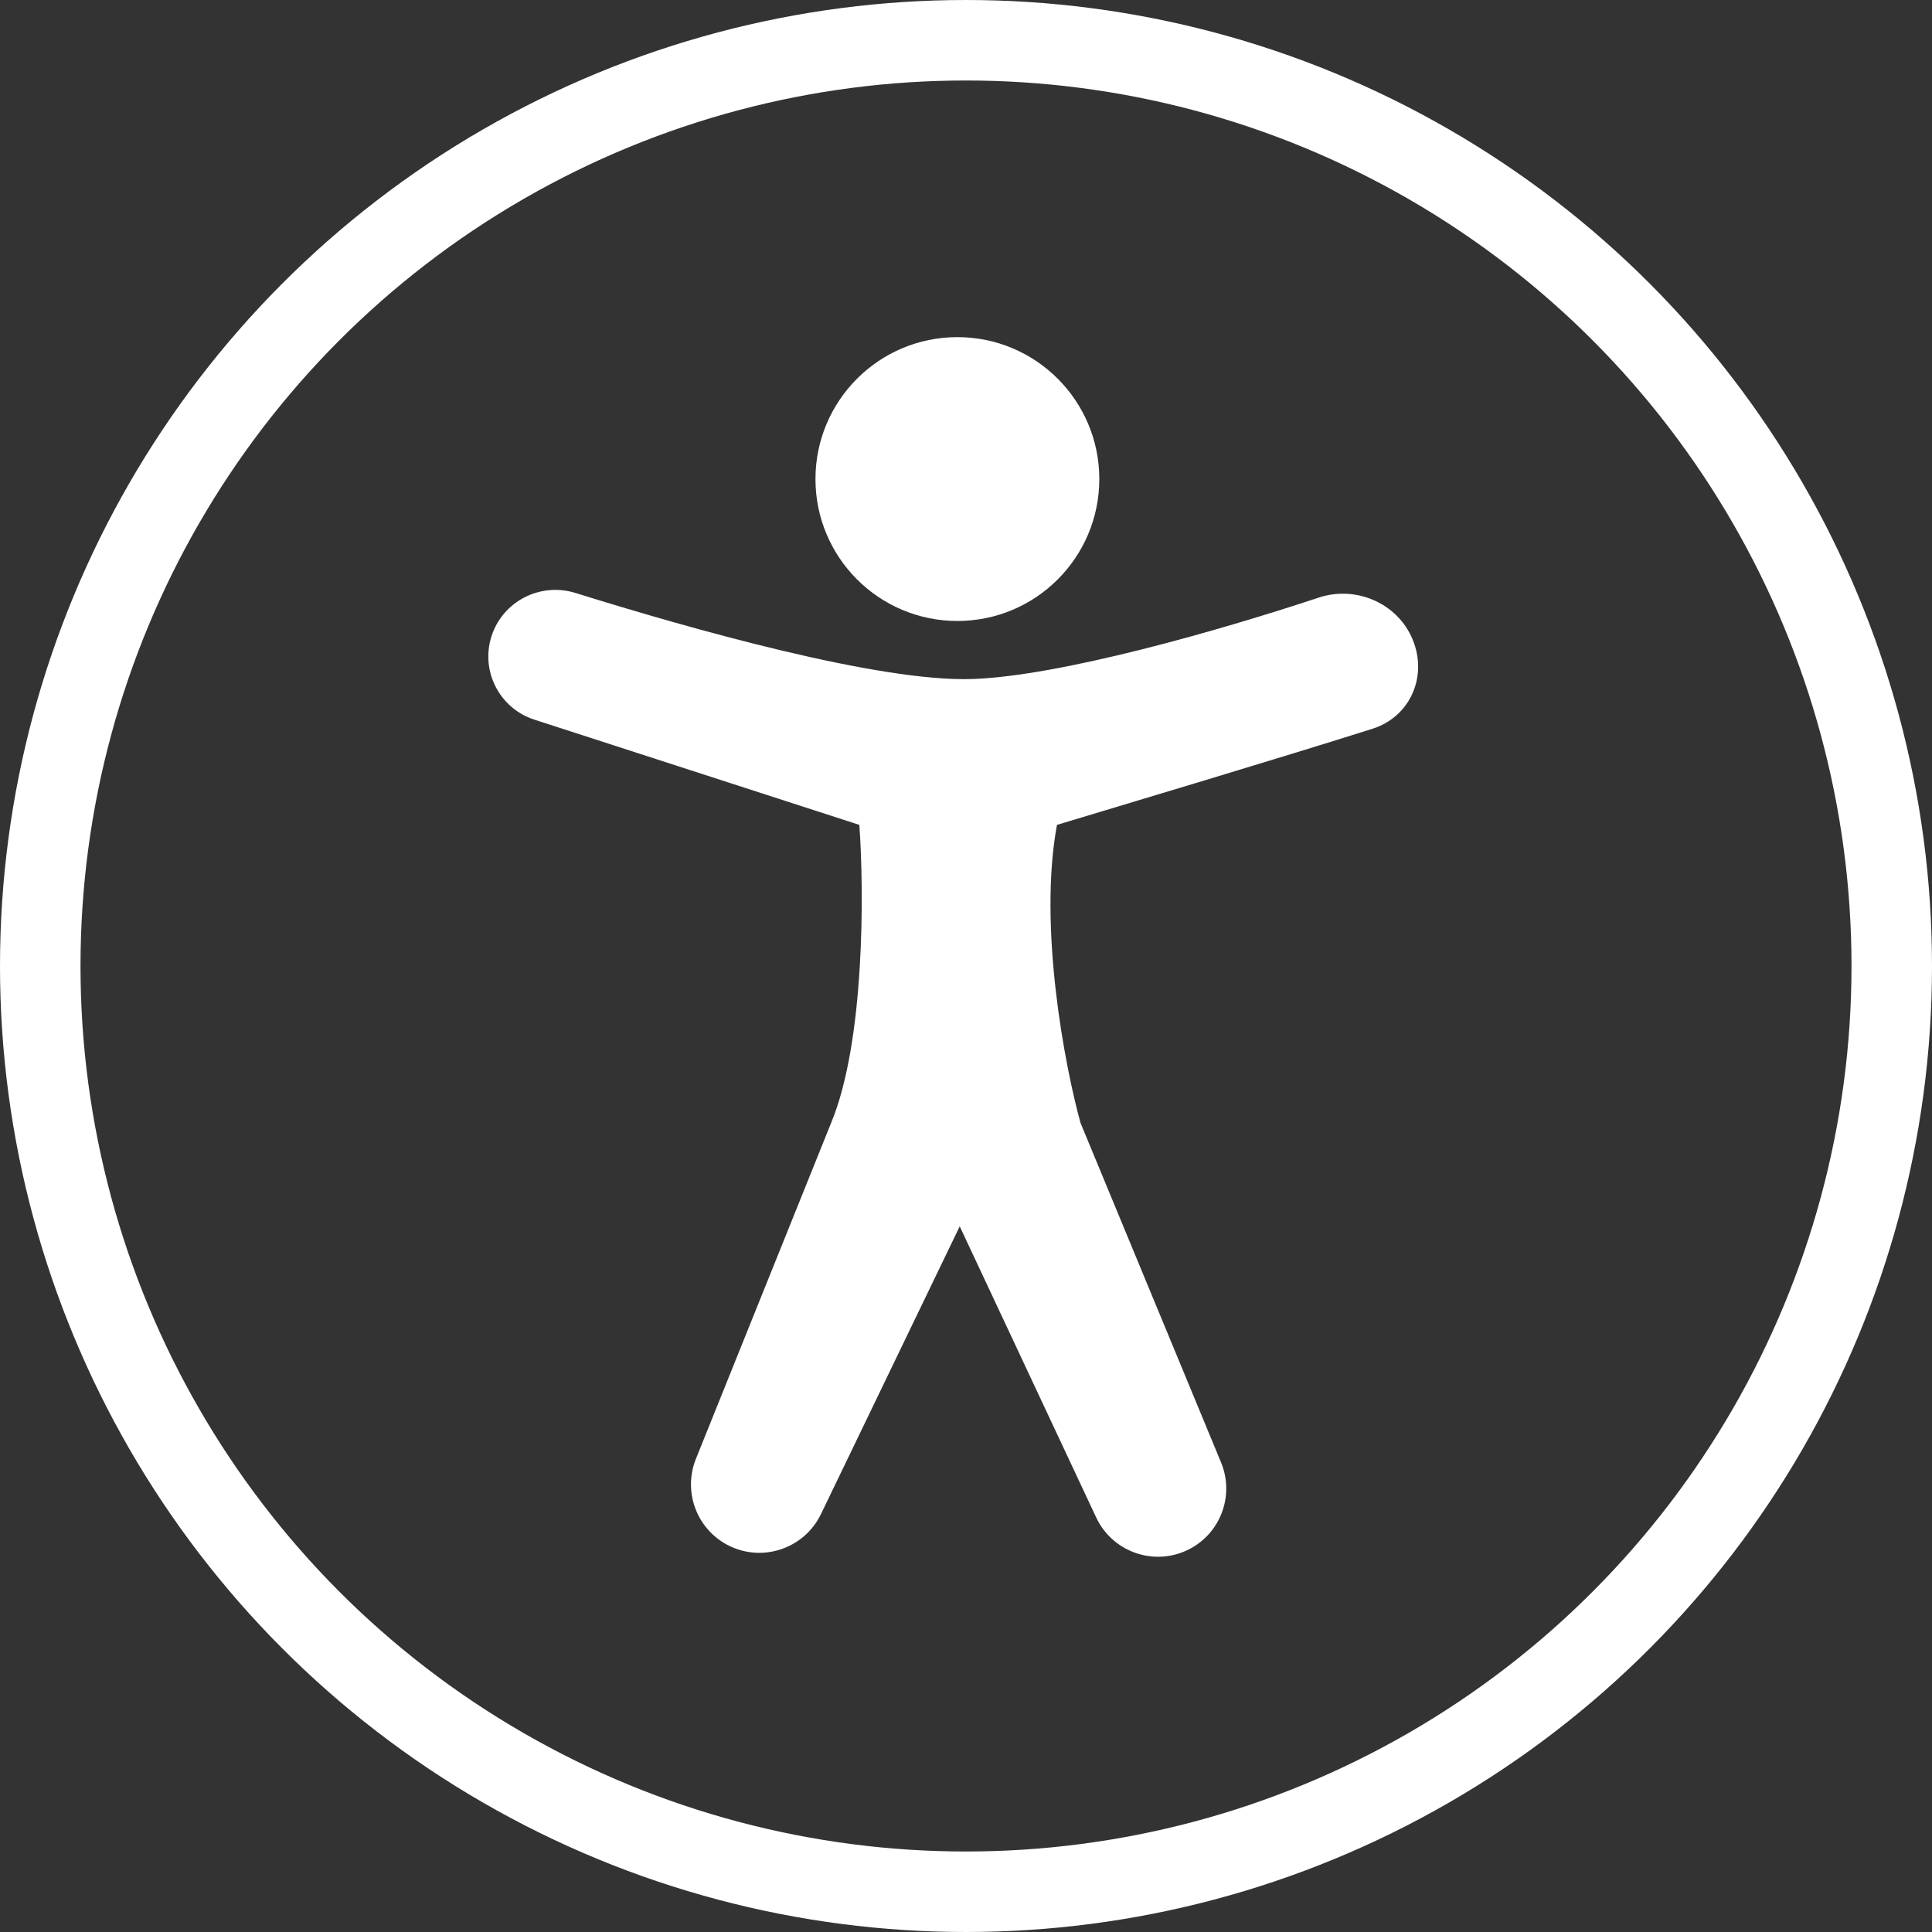 <svg width="24" height="24" viewBox="0 0 24 24" fill="none" xmlns="http://www.w3.org/2000/svg">
<rect x="0" y="0" width="24" height="24" fill="#333333" stroke="none"/>
<circle cx="12" cy="12" r="11.5" stroke="white"/>
<circle cx="11.893" cy="5.951" r="1.763" fill="white"/>
<path d="M10.675 10.247L6.636 8.939C6.208 8.8 5.97 8.343 6.103 7.912C6.239 7.472 6.709 7.229 7.149 7.366C8.598 7.818 10.925 8.474 12.078 8.435C13.16 8.399 15.13 7.839 16.38 7.424C16.864 7.263 17.4 7.512 17.567 7.993C17.723 8.439 17.5 8.911 17.049 9.053C15.926 9.409 13.975 9.992 13.13 10.247C12.896 11.509 13.227 13.24 13.422 13.948L15.168 18.166C15.345 18.593 15.148 19.083 14.724 19.268C14.303 19.451 13.812 19.266 13.617 18.85L11.922 15.234L10.198 18.809C9.99 19.24 9.466 19.415 9.041 19.194C8.653 18.992 8.482 18.528 8.645 18.122L10.325 13.948C10.745 12.935 10.734 11.059 10.675 10.247Z" fill="white"/>
</svg>
